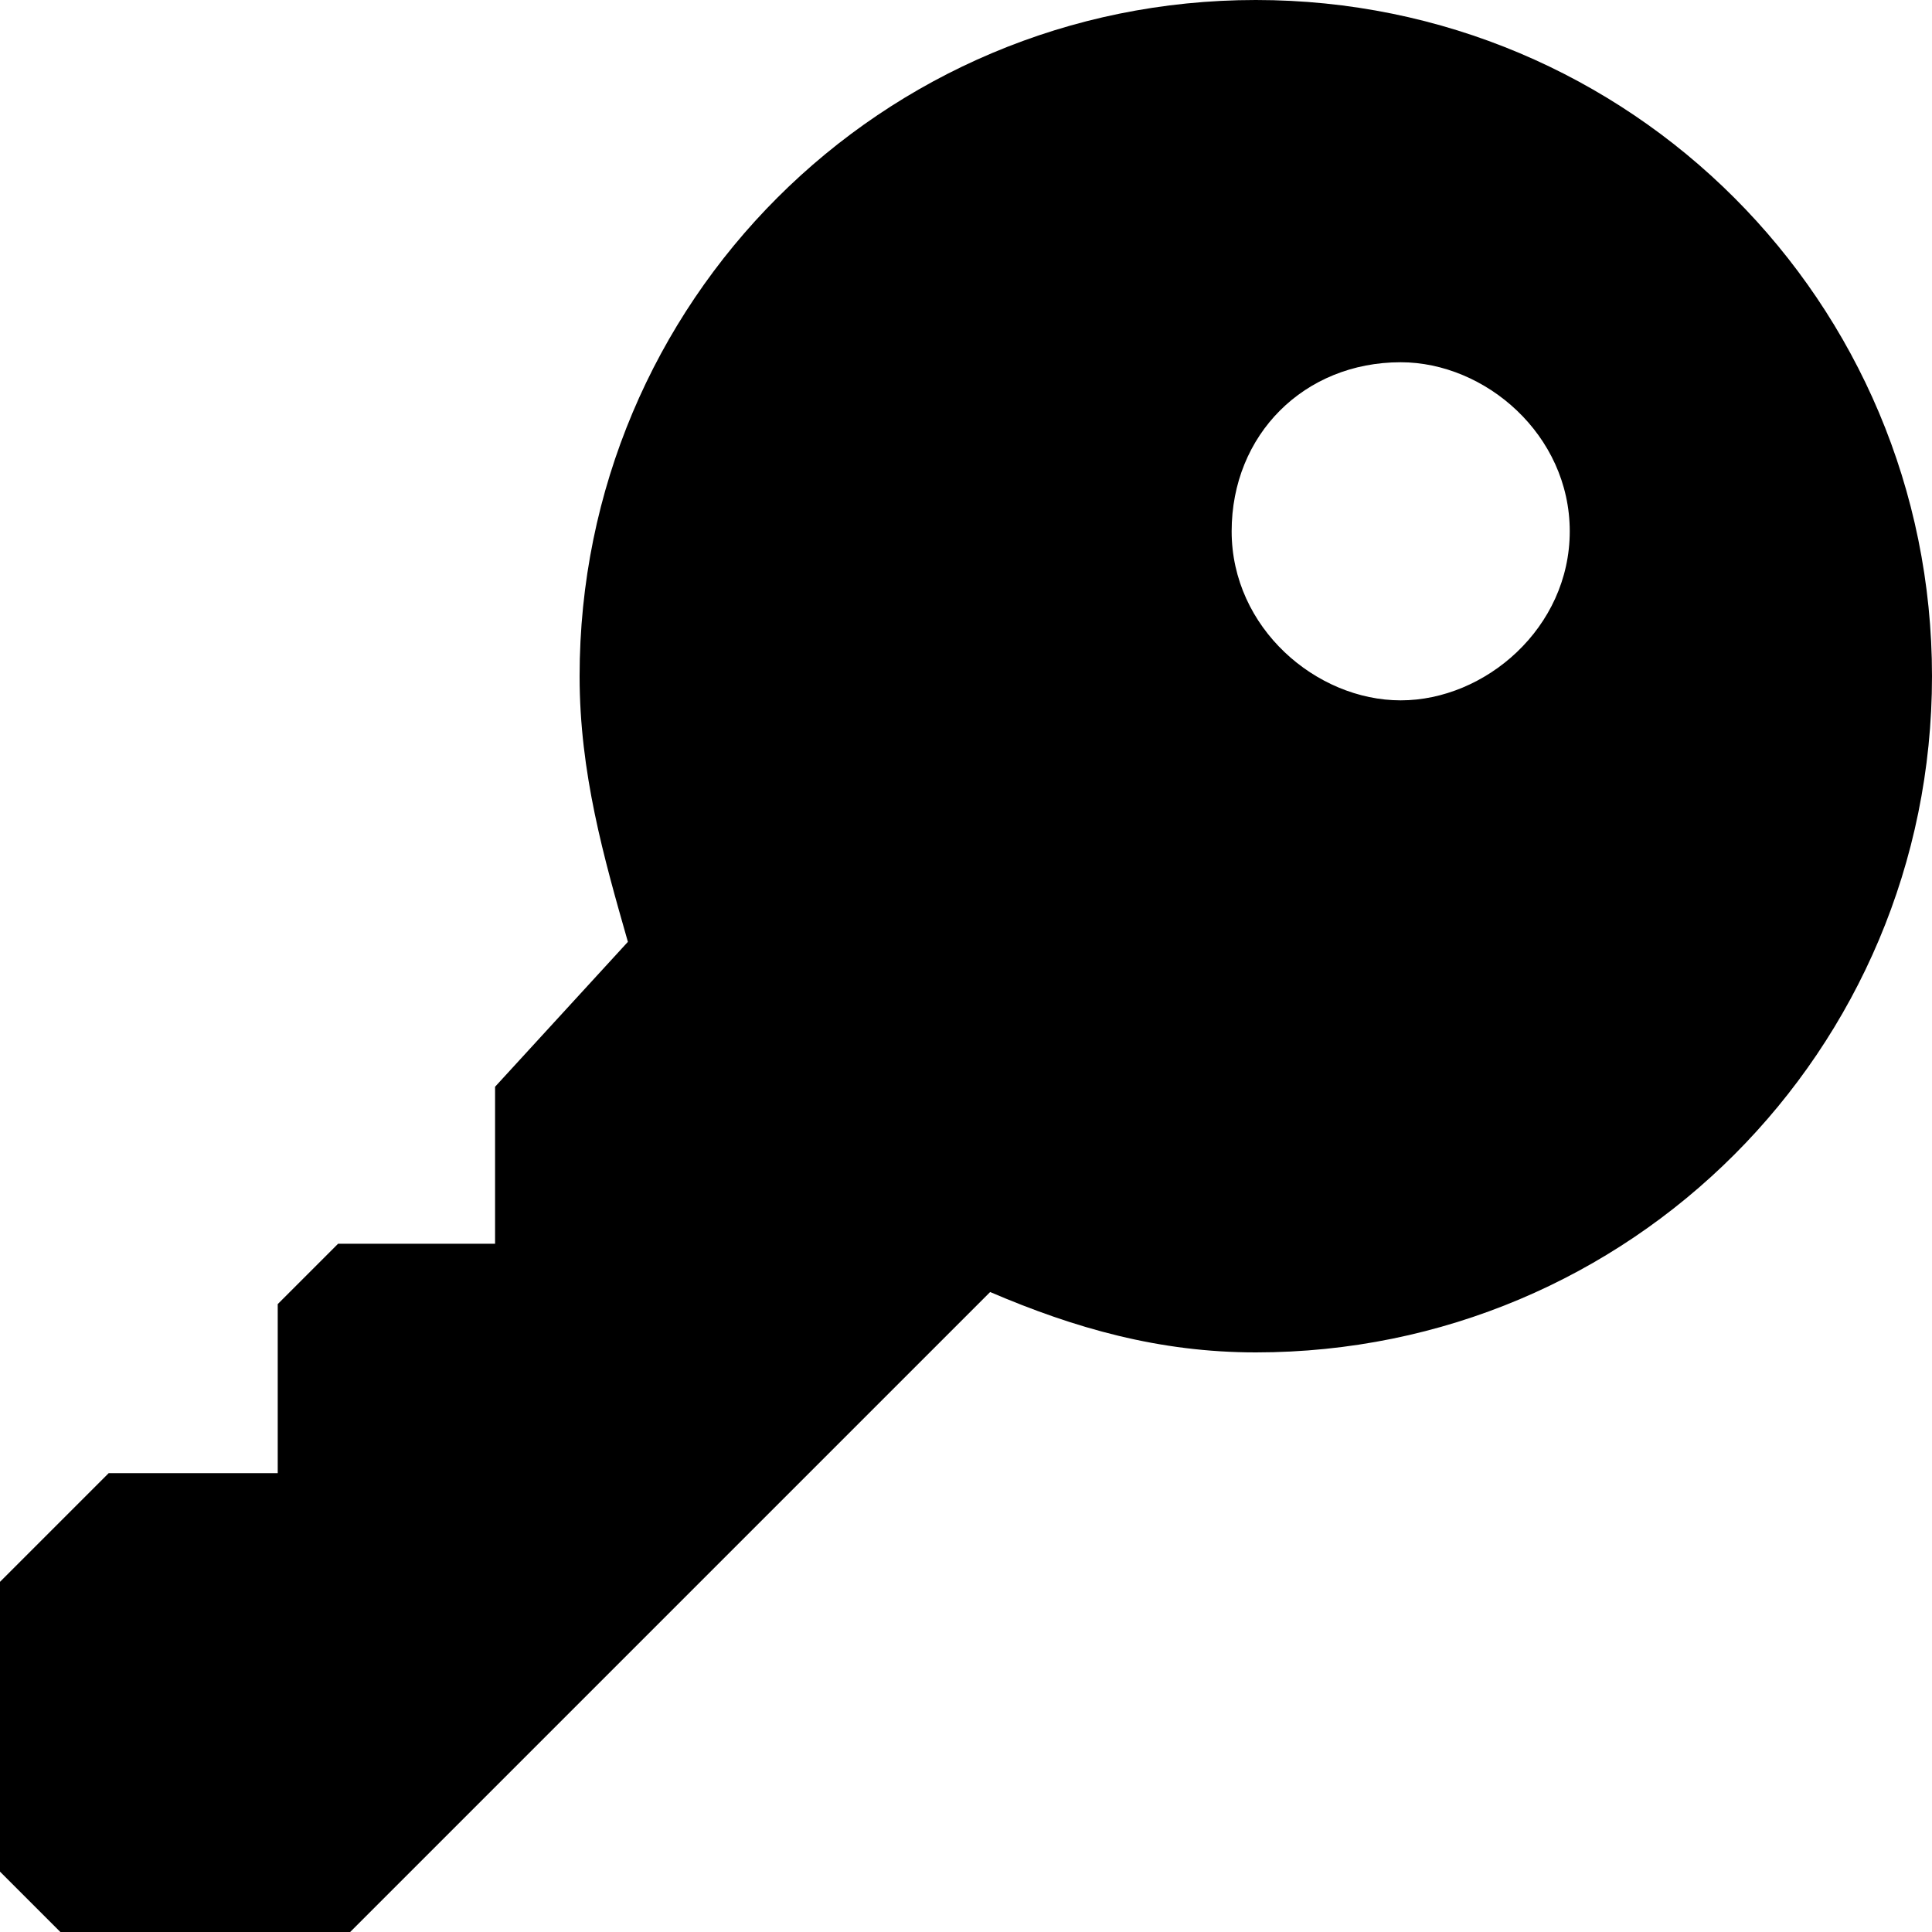 <svg version="1.1"
	 xmlns="http://www.w3.org/2000/svg" xmlns:xlink="http://www.w3.org/1999/xlink" xmlns:a="http://ns.adobe.com/AdobeSVGViewerExtensions/3.0/"
	 x="0px" y="0px" width="16px" height="16px" viewBox="0 0 16 16">
	<defs>
	</defs>
	<path d="M10.4,0C7.3,0,4.8,2.5,4.8,5.6c0,0.8,0.2,1.5,0.4,2.2l0,0L4.1,9v1.3H2.8l-0.5,0.5v1.4H0.9L0,13.1v2.4L0.5,16h2.4l5.3-5.3 l0,0c0.7,0.3,1.4,0.5,2.2,0.5c3.1,0,5.6-2.5,5.6-5.6S13.5,0,10.4,0z M11.6,5.8c-0.7,0-1.4-0.6-1.4-1.4s0.6-1.4,1.4-1.4 c0.7,0,1.4,0.6,1.4,1.4S12.3,5.8,11.6,5.8z"/>
</svg>
